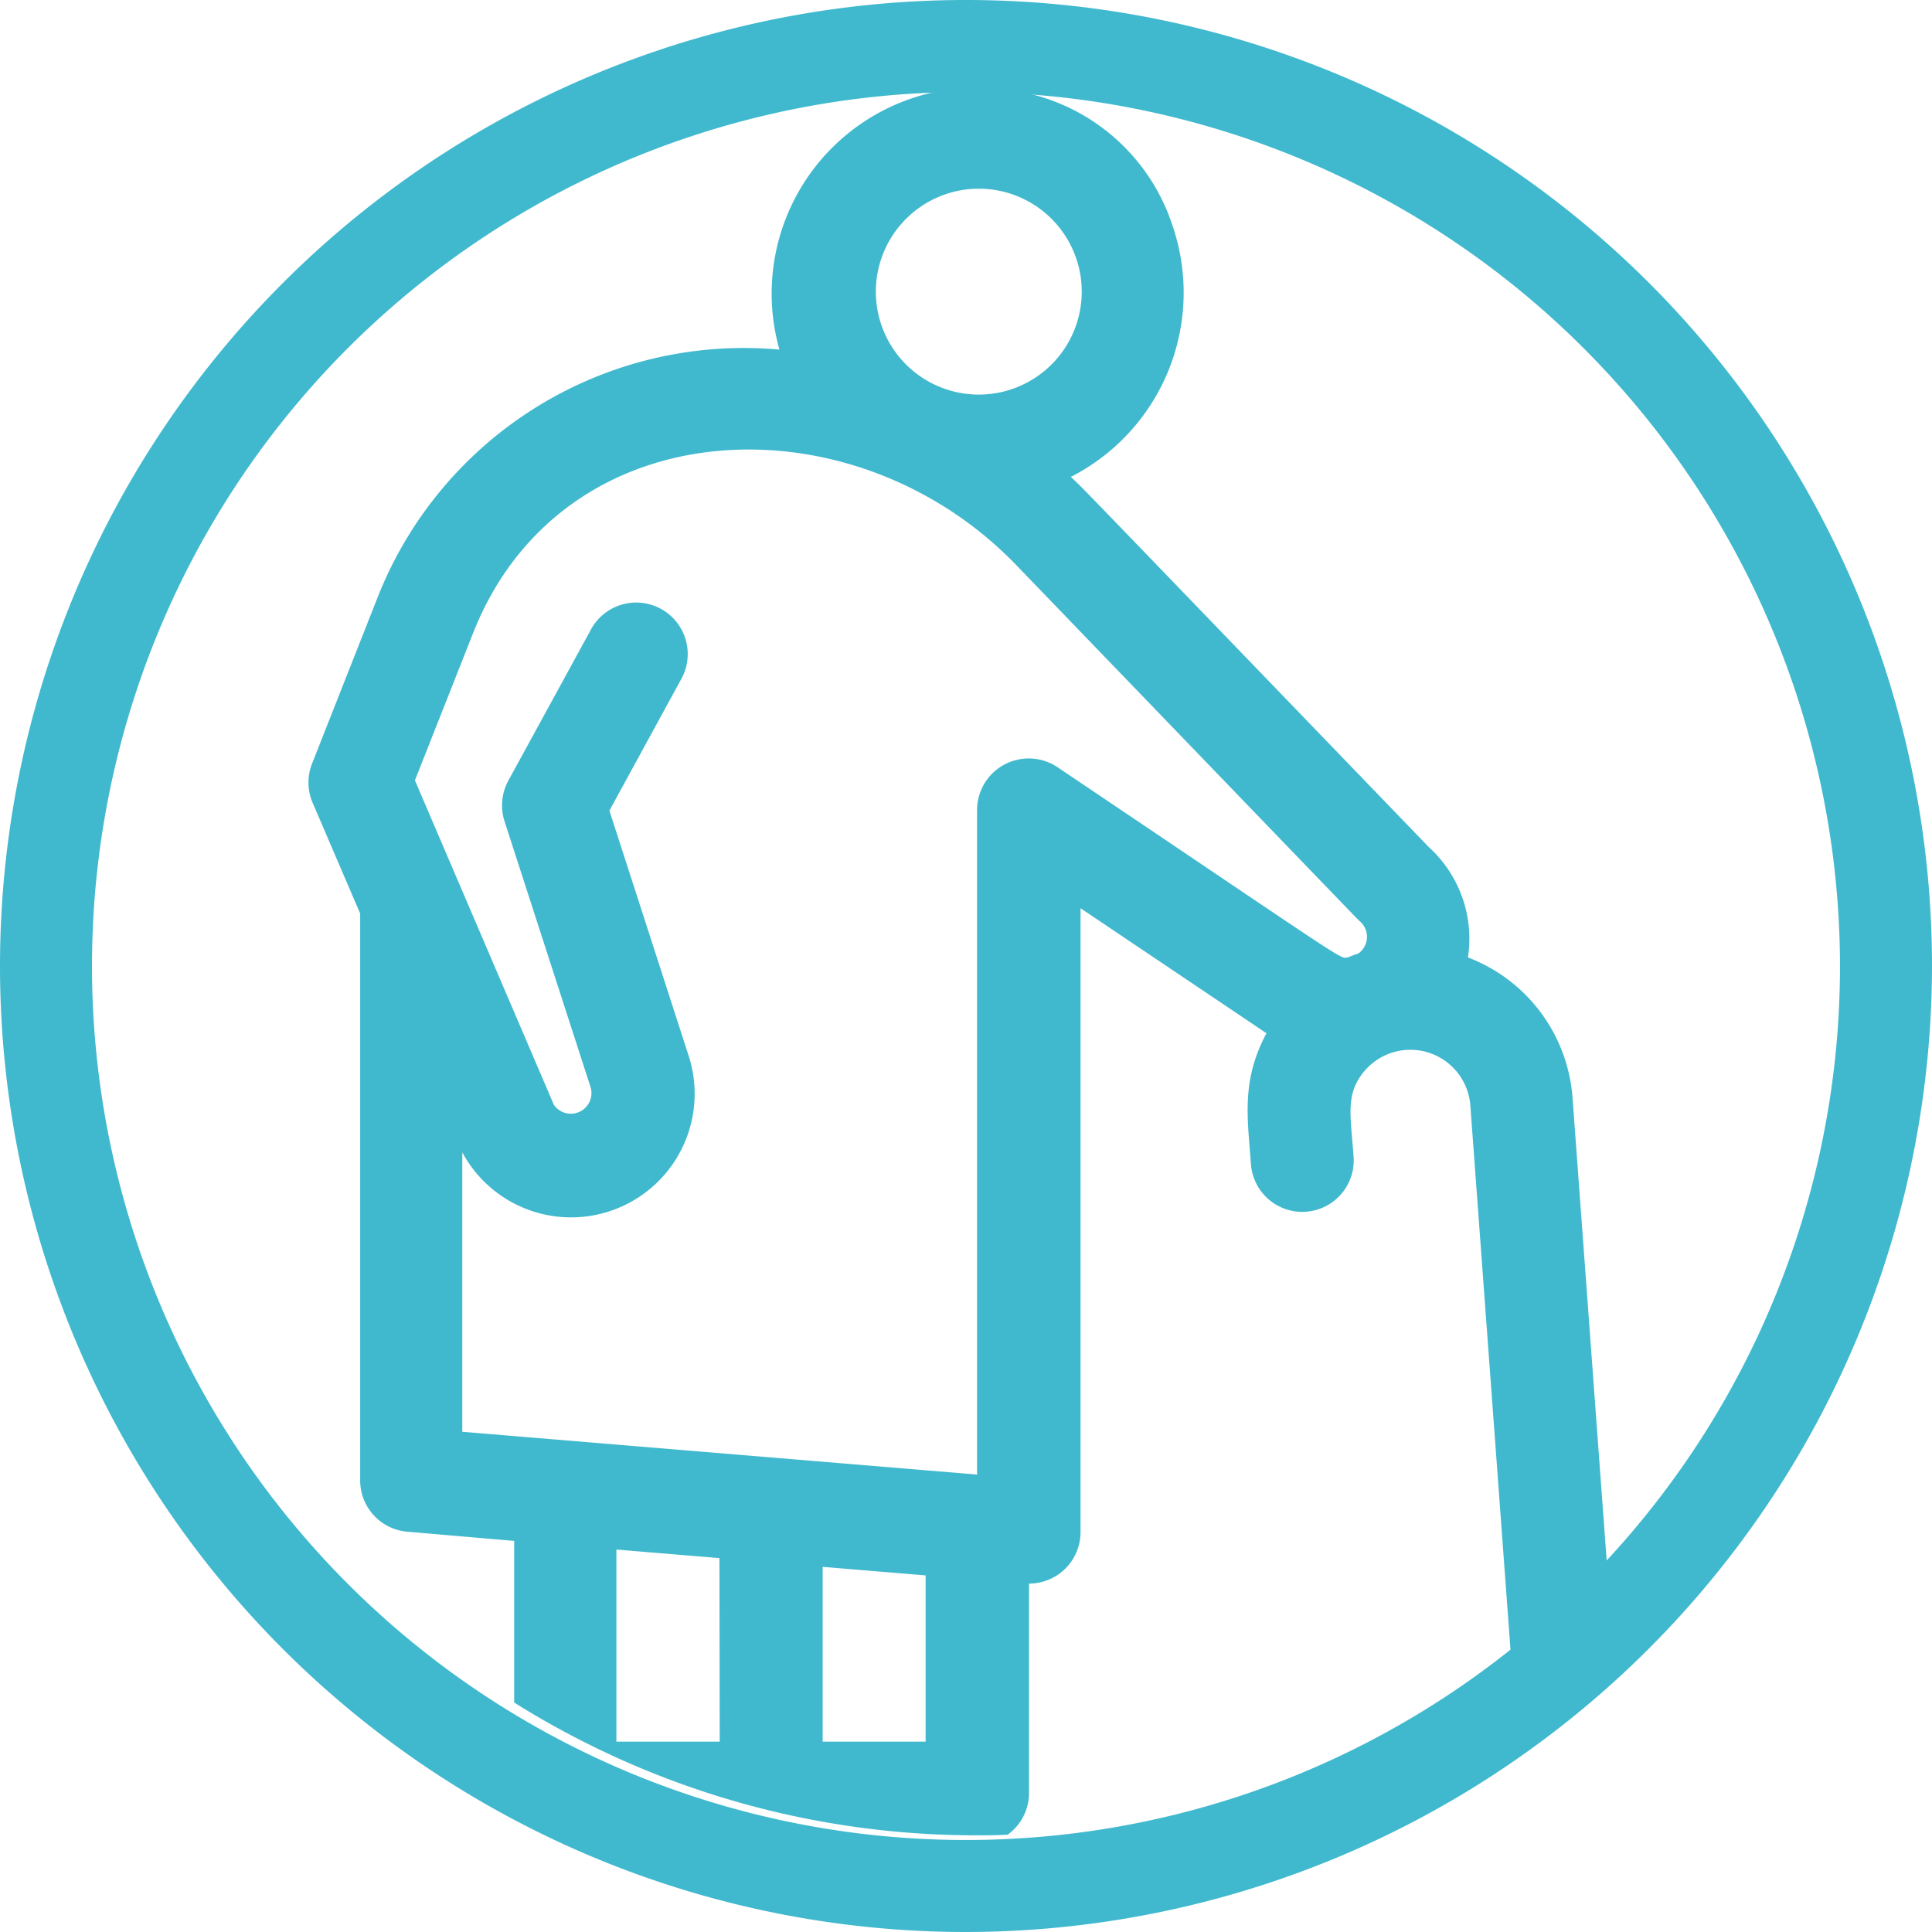 <svg xmlns="http://www.w3.org/2000/svg" viewBox="0 0 210 210"><defs><style>.cls-1{fill:#40b9ce;}</style></defs><title>OLD_MAN</title><g id="Livello_2" data-name="Livello 2"><g id="Livello_1-2" data-name="Livello 1"><path class="cls-1" d="M105,210A105,105,0,1,1,210,105,105.12,105.12,0,0,1,105,210Zm0-200a95,95,0,1,0,95,95A95.11,95.11,0,0,0,105,10Z"/><path class="cls-1" d="M174.68,170.18l-3.75-50.83a17.72,17.72,0,0,0-11.37-15.28,13.46,13.46,0,0,0-4.26-12c-40.22-41.71-37.38-38.81-38.91-40.23a22.49,22.49,0,0,0,11.06-27.31,21.65,21.65,0,0,0-15.7-14.38,24.71,24.71,0,0,0-4.81-.63h0A22.4,22.4,0,0,0,84.72,38,42.79,42.79,0,0,0,41.05,64.92L33.9,83.05A5.59,5.59,0,0,0,34,87.3l5.15,12c0,.43,0,60.94,0,61.62a5.59,5.59,0,0,0,5.13,5.57l11.61,1v17.57a94.41,94.41,0,0,0,50.27,14.43c1.13,0,2.25,0,3.37-.07a5.58,5.58,0,0,0,2.32-4.53V172.13a5.6,5.6,0,0,0,5.6-5.6V98.72l20.21,13.59c-2.76,5.16-2.05,9.19-1.69,14.22a5.59,5.59,0,0,0,11.16-.8c-.33-4.6-.93-6.87,1.24-9.38a6.54,6.54,0,0,1,11.45,3.81l4.39,59.49A95.51,95.51,0,0,0,174.68,170.18ZM106.39,20.51A11.19,11.19,0,1,1,95.2,31.7,11.2,11.2,0,0,1,106.39,20.51ZM78.23,189.31H67V168.43l11.2.93Zm22.38,0H89.42v-19l11.19.93Zm47-85.66c-.37.12-.73.26-1.09.41-1,.1,1.12,1.33-31.59-20.68A5.62,5.62,0,0,0,106.2,88v72.28l-55.95-4.65V125.26h0a13.43,13.43,0,0,0,24.6-10.51L66.24,88.11,74,73.9a5.6,5.6,0,1,0-9.83-5.36L55.25,84.86a5.65,5.65,0,0,0-.41,4.41l9.36,28.92a2.24,2.24,0,0,1-4,1.89L45.1,84.82l6.32-16c9.7-24.57,41.32-25.74,59-7.44,39.3,40.77,37.11,38.51,37.4,38.77A2.22,2.22,0,0,1,147.63,103.65Z"/></g></g></svg>